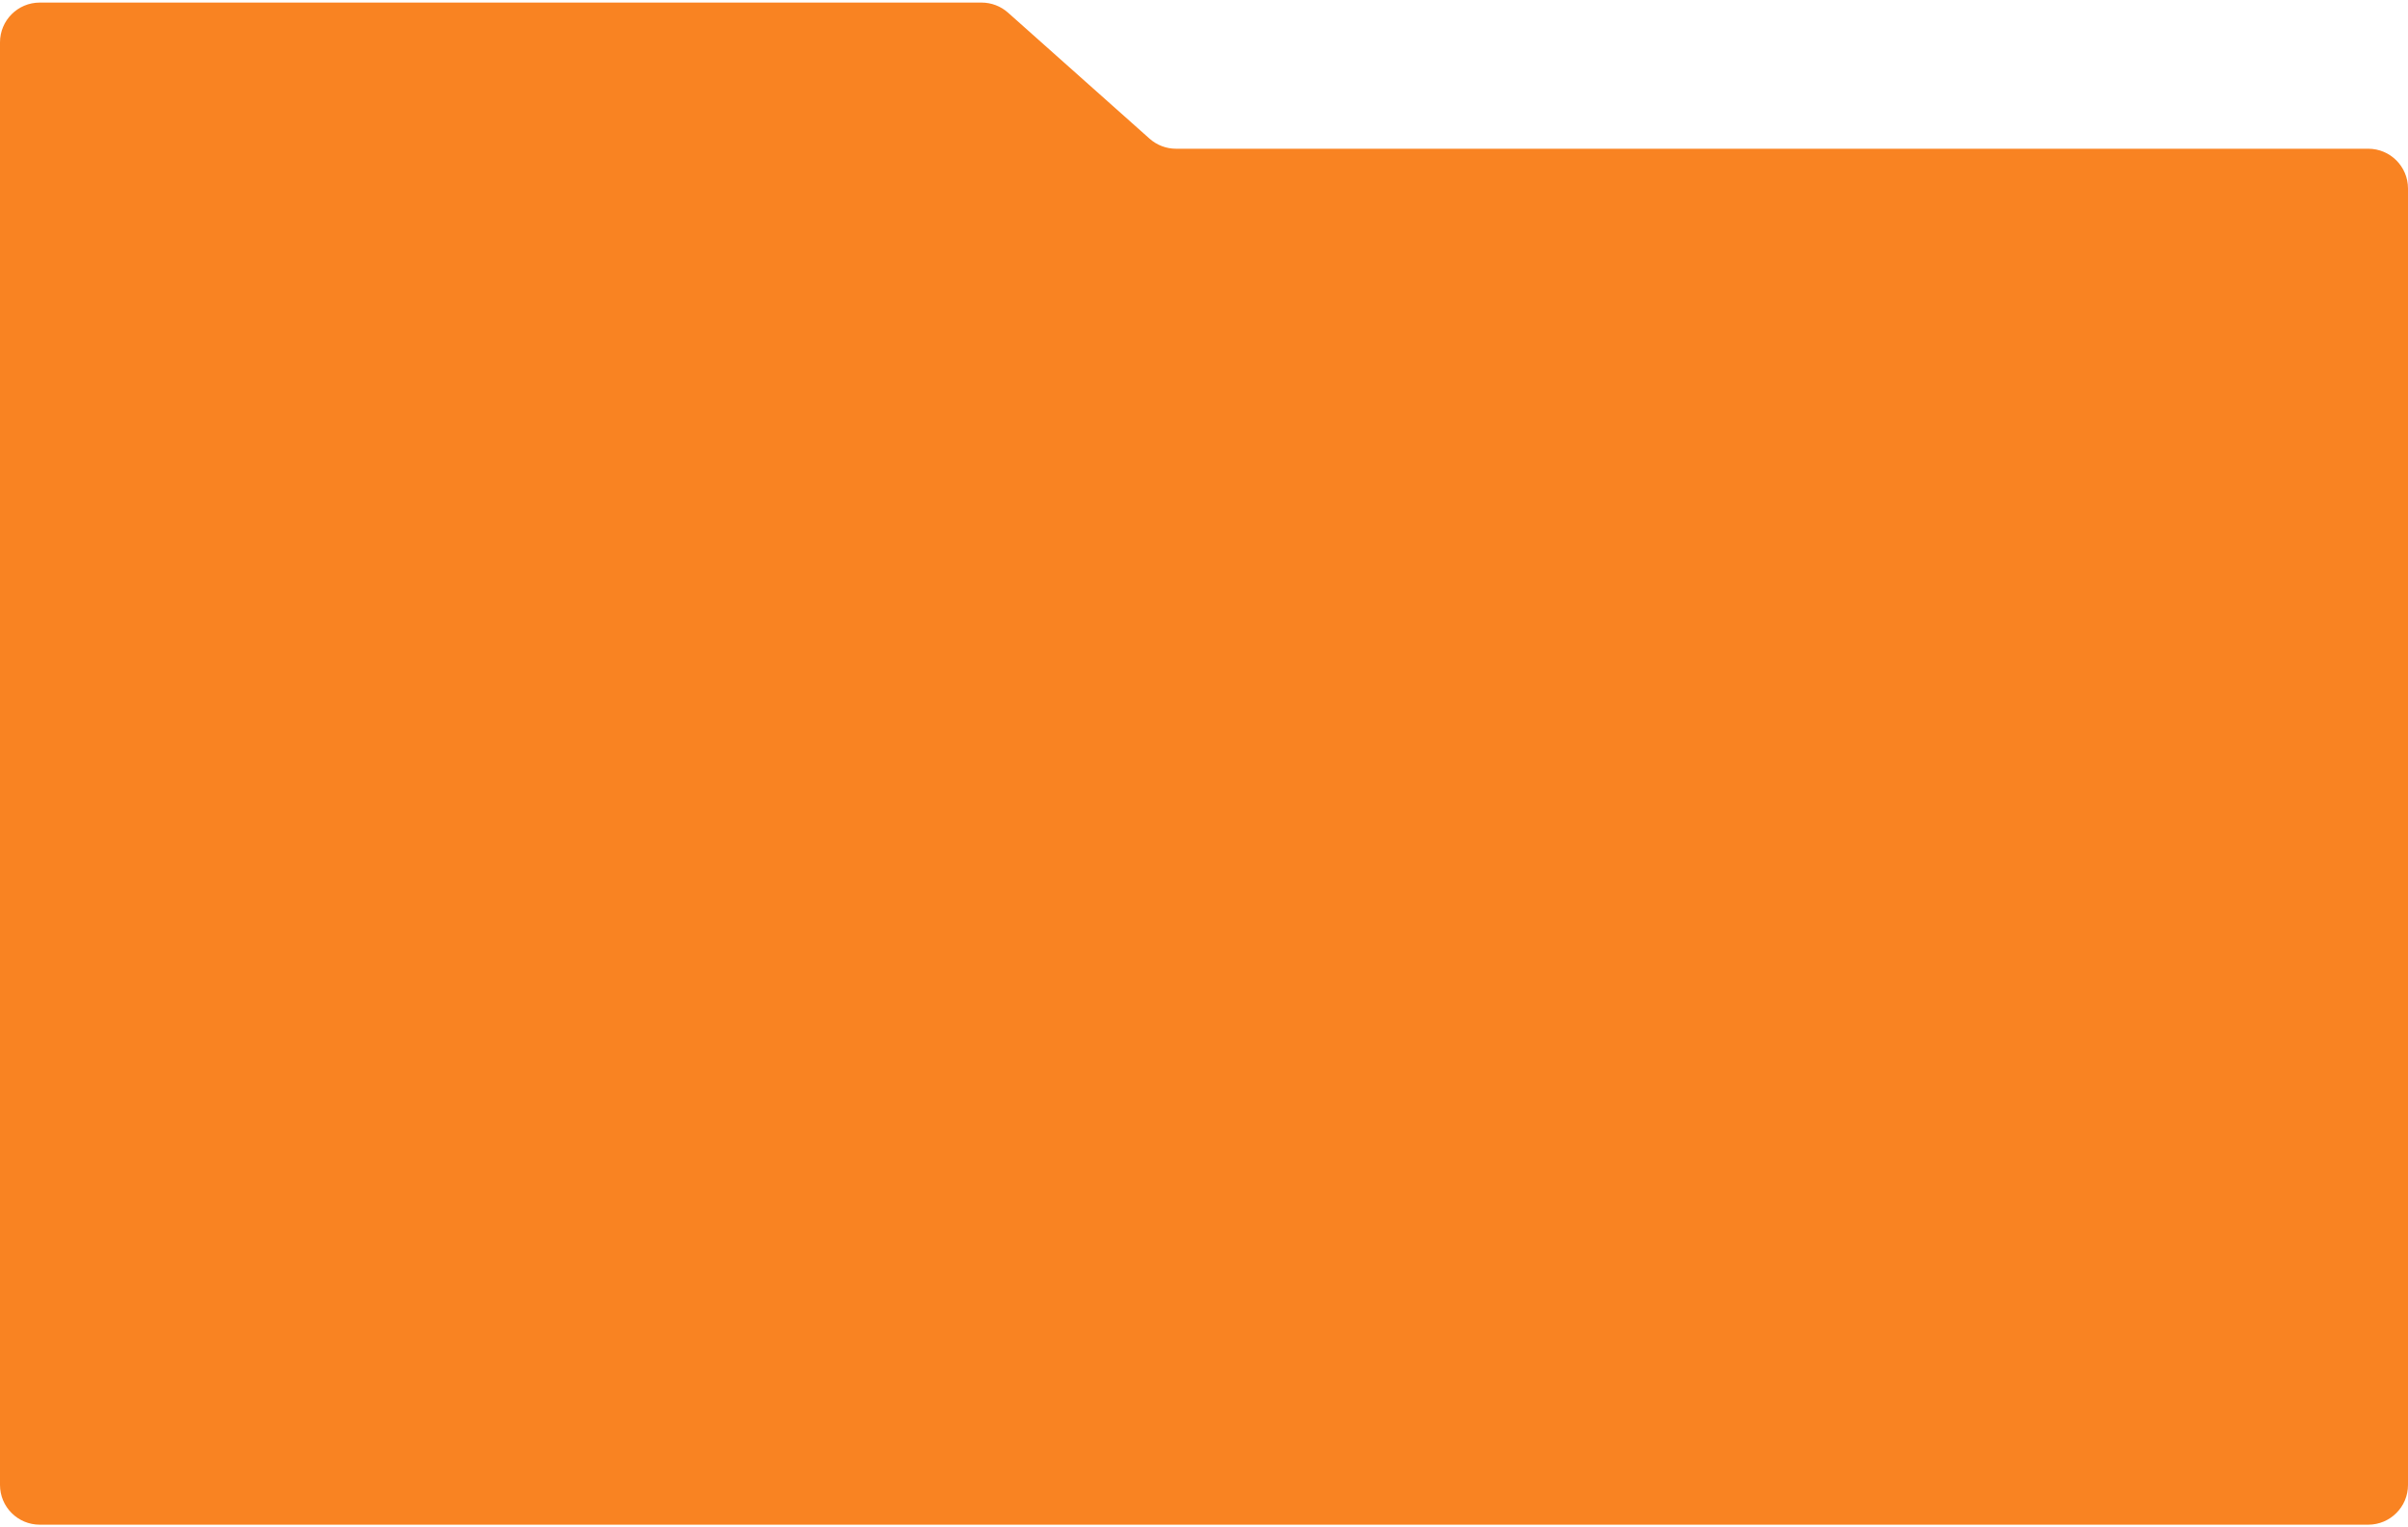 <svg width="538" height="341" viewBox="0 0 538 341" fill="none" xmlns="http://www.w3.org/2000/svg">
<path d="M219.304 0.575H8.882C3.977 0.575 0 4.552 0 9.457V331.693C0 336.599 3.977 340.575 8.882 340.575H529.118C534.023 340.575 538 336.599 538 331.693V42.104C538 37.199 534.023 33.222 529.118 33.222H262.746C260.569 33.222 258.468 32.423 256.841 30.975L225.21 2.822C223.583 1.375 221.482 0.575 219.304 0.575Z" fill="#F98322"/>
</svg>
